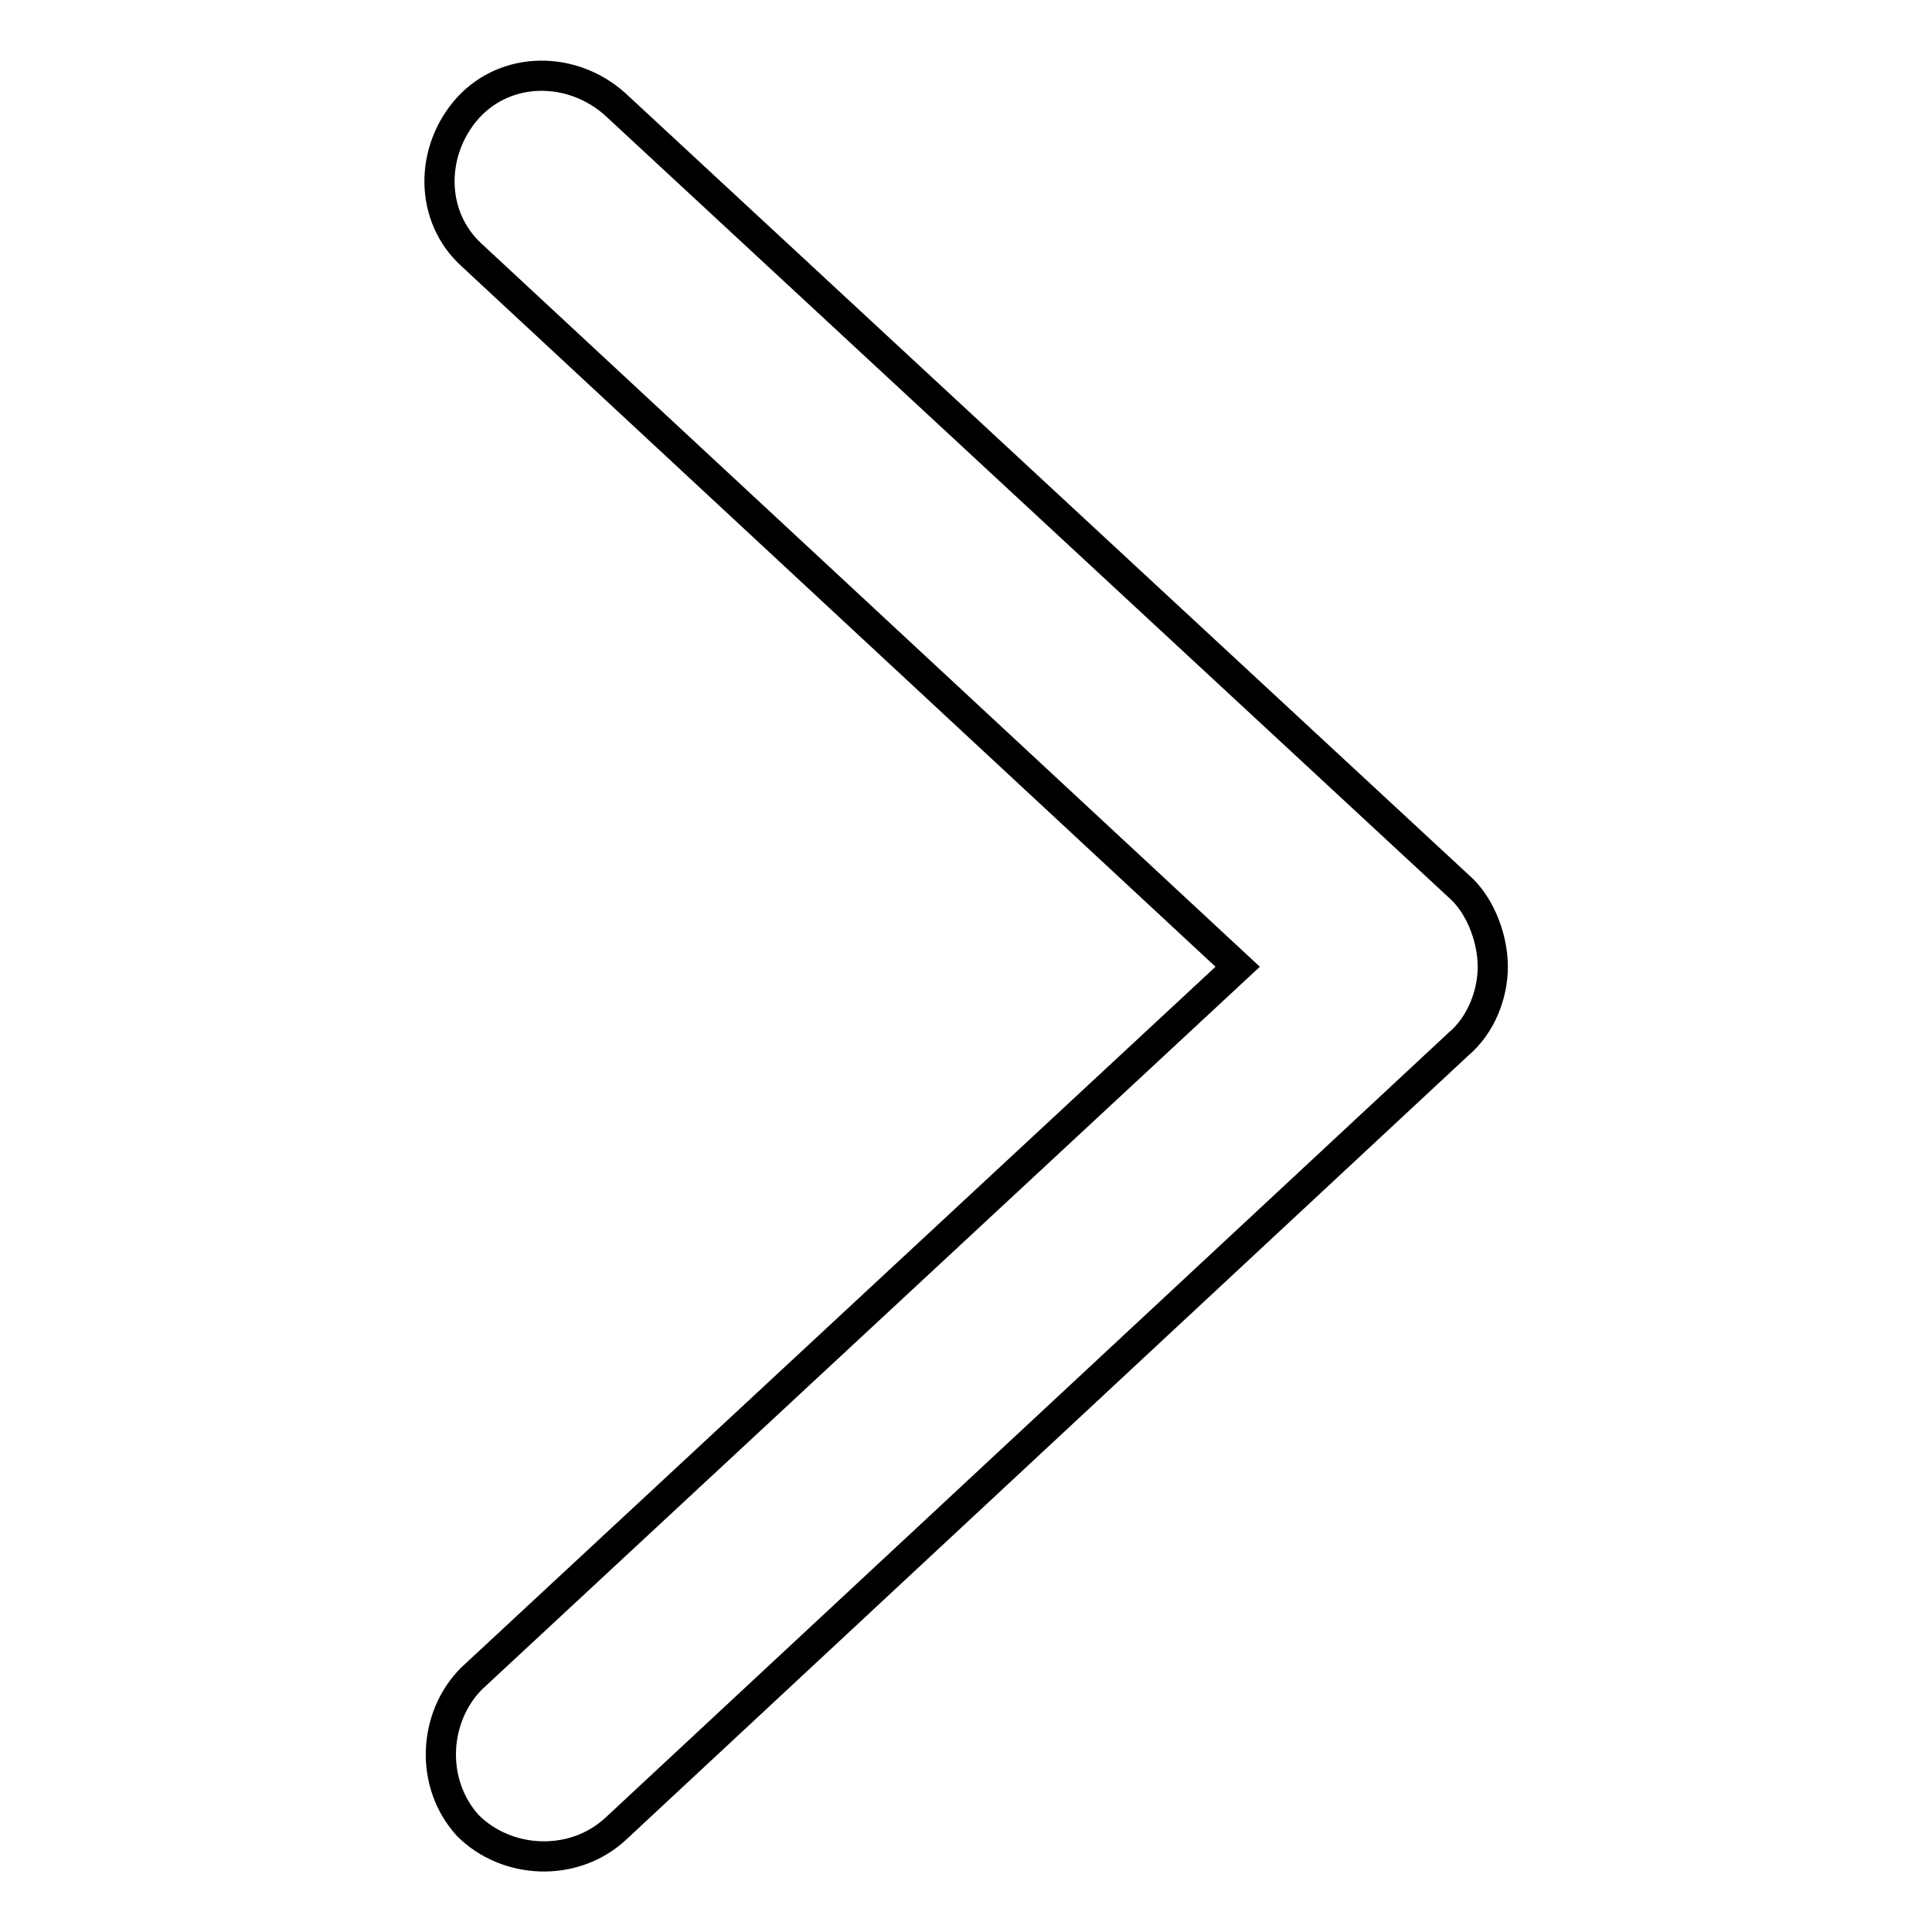 <?xml version="1.0" encoding="utf-8"?>
<!-- Svg Vector Icons : http://www.onlinewebfonts.com/icon -->
<!DOCTYPE svg PUBLIC "-//W3C//DTD SVG 1.1//EN" "http://www.w3.org/Graphics/SVG/1.1/DTD/svg11.dtd">
<svg version="1.1" xmlns="http://www.w3.org/2000/svg" xmlns:xlink="http://www.w3.org/1999/xlink" x="0px" y="0px" viewBox="0 0 256 256" enable-background="new 0 0 256 256" xml:space="preserve">
<g> <path stroke-width="4" fill-opacity="0" stroke="#000000"  d="M197.8,128.1c0,3.6-1.5,7.7-4.6,10.3L81.5,242.4c-5.6,5.1-14.4,4.6-19.5-0.5c-5.1-5.6-4.6-14.4,0.5-19.5 L164,128.1L62.5,33.8c-5.6-5.1-5.6-13.8-0.5-19.5c5.1-5.6,13.8-5.6,19.5-0.5l112.3,104.1C196.3,120.4,197.8,124.5,197.8,128.1z"/></g>
</svg>
